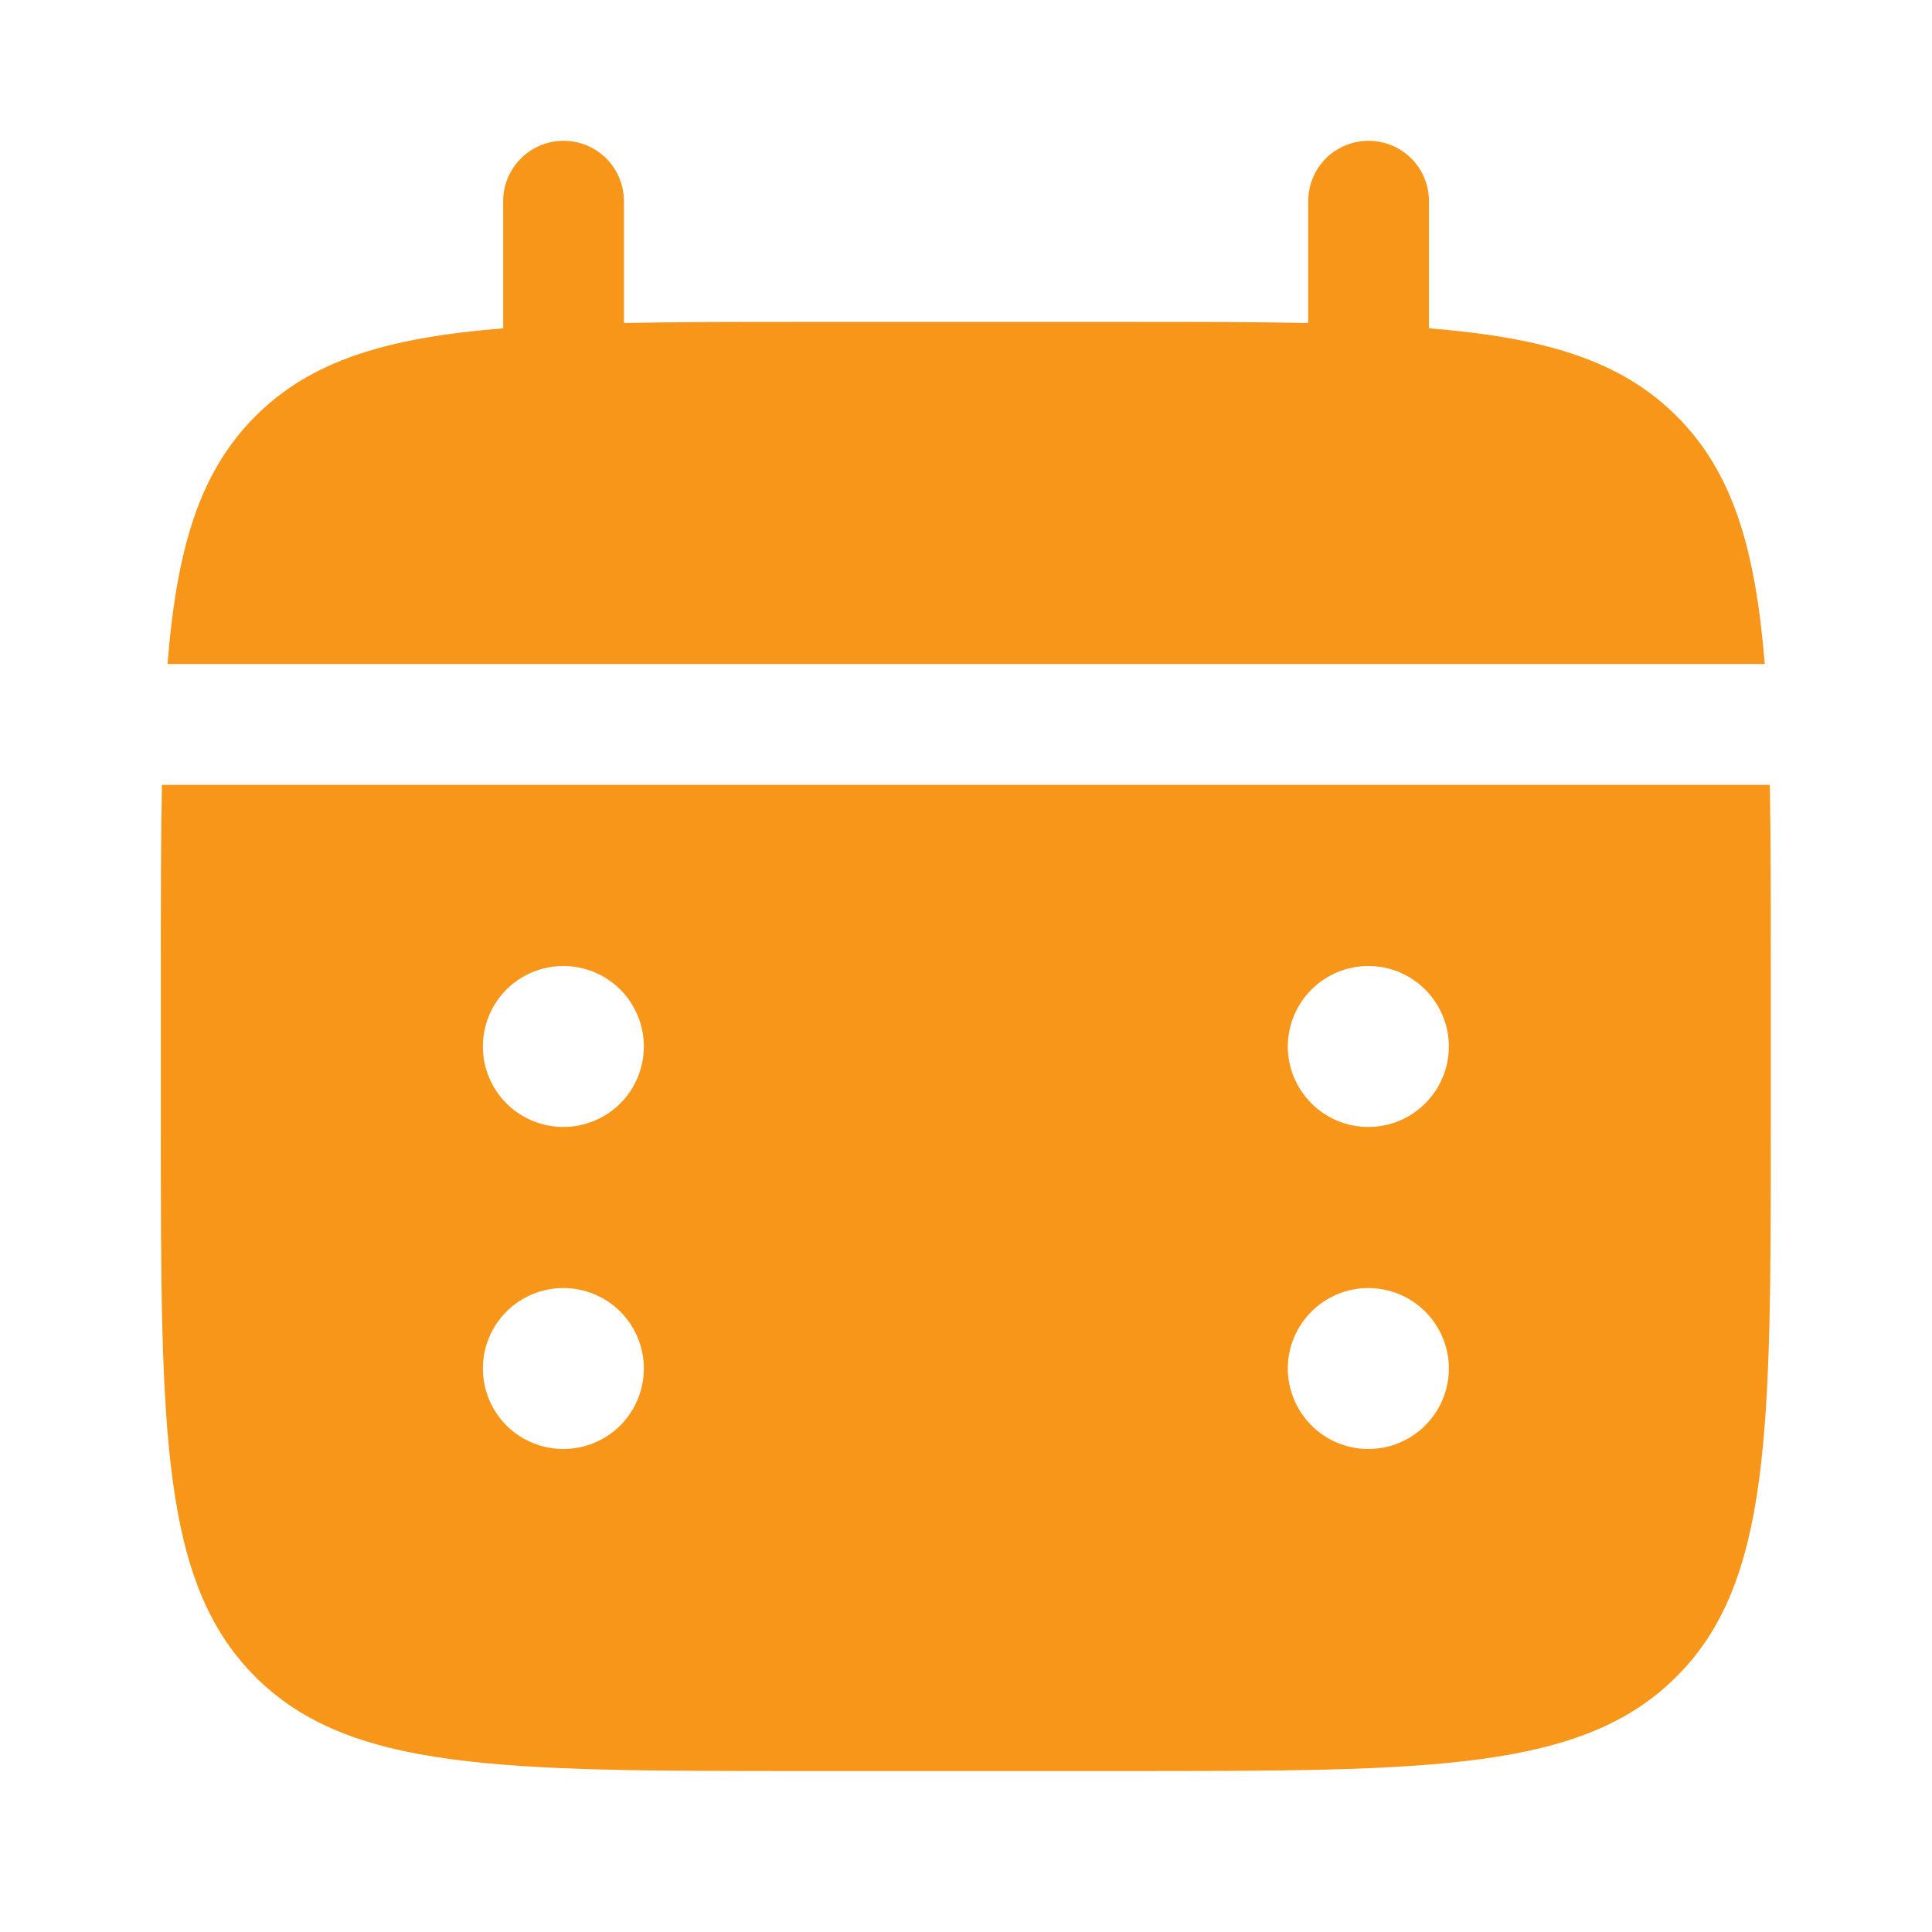 <svg width="16" height="16" viewBox="0 0 16 16" fill="none" xmlns="http://www.w3.org/2000/svg">
    <path
        d="M5.167 1.666C5.167 1.533 5.115 1.406 5.021 1.312C4.927 1.219 4.8 1.166 4.667 1.166C4.535 1.166 4.408 1.219 4.314 1.312C4.22 1.406 4.167 1.533 4.167 1.666V2.719C3.207 2.796 2.578 2.984 2.115 3.447C1.652 3.91 1.464 4.54 1.387 5.499H14.615C14.537 4.539 14.349 3.91 13.886 3.447C13.423 2.984 12.793 2.796 11.834 2.719V1.666C11.834 1.533 11.781 1.406 11.688 1.312C11.594 1.219 11.467 1.166 11.334 1.166C11.201 1.166 11.074 1.219 10.98 1.312C10.887 1.406 10.834 1.533 10.834 1.666V2.675C10.391 2.666 9.893 2.666 9.334 2.666H6.667C6.108 2.666 5.611 2.666 5.167 2.675V1.666Z"
        fill="#F79618" />
    <path fillRule="evenodd" clipRule="evenodd"
        d="M1.332 8C1.332 7.441 1.332 6.943 1.341 6.5H14.657C14.665 6.943 14.665 7.441 14.665 8V9.333C14.665 11.847 14.665 13.105 13.884 13.885C13.103 14.666 11.846 14.667 9.332 14.667H6.665C4.151 14.667 2.894 14.667 2.113 13.885C1.333 13.104 1.332 11.847 1.332 9.333V8ZM11.332 9.333C11.509 9.333 11.678 9.263 11.803 9.138C11.928 9.013 11.999 8.843 11.999 8.667C11.999 8.49 11.928 8.32 11.803 8.195C11.678 8.07 11.509 8 11.332 8C11.155 8 10.986 8.07 10.861 8.195C10.736 8.32 10.665 8.49 10.665 8.667C10.665 8.843 10.736 9.013 10.861 9.138C10.986 9.263 11.155 9.333 11.332 9.333ZM11.332 12C11.509 12 11.678 11.93 11.803 11.805C11.928 11.68 11.999 11.51 11.999 11.333C11.999 11.156 11.928 10.987 11.803 10.862C11.678 10.737 11.509 10.667 11.332 10.667C11.155 10.667 10.986 10.737 10.861 10.862C10.736 10.987 10.665 11.156 10.665 11.333C10.665 11.51 10.736 11.68 10.861 11.805C10.986 11.93 11.155 12 11.332 12ZM8.665 8.667C8.665 8.843 8.595 9.013 8.47 9.138C8.345 9.263 8.176 9.333 7.999 9.333C7.822 9.333 7.652 9.263 7.527 9.138C7.402 9.013 7.332 8.843 7.332 8.667C7.332 8.49 7.402 8.32 7.527 8.195C7.652 8.07 7.822 8 7.999 8C8.176 8 8.345 8.07 8.47 8.195C8.595 8.32 8.665 8.49 8.665 8.667ZM8.665 11.333C8.665 11.51 8.595 11.68 8.47 11.805C8.345 11.93 8.176 12 7.999 12C7.822 12 7.652 11.93 7.527 11.805C7.402 11.68 7.332 11.51 7.332 11.333C7.332 11.156 7.402 10.987 7.527 10.862C7.652 10.737 7.822 10.667 7.999 10.667C8.176 10.667 8.345 10.737 8.47 10.862C8.595 10.987 8.665 11.156 8.665 11.333ZM4.665 9.333C4.842 9.333 5.012 9.263 5.137 9.138C5.262 9.013 5.332 8.843 5.332 8.667C5.332 8.49 5.262 8.32 5.137 8.195C5.012 8.07 4.842 8 4.665 8C4.489 8 4.319 8.07 4.194 8.195C4.069 8.32 3.999 8.49 3.999 8.667C3.999 8.843 4.069 9.013 4.194 9.138C4.319 9.263 4.489 9.333 4.665 9.333ZM4.665 12C4.842 12 5.012 11.93 5.137 11.805C5.262 11.68 5.332 11.51 5.332 11.333C5.332 11.156 5.262 10.987 5.137 10.862C5.012 10.737 4.842 10.667 4.665 10.667C4.489 10.667 4.319 10.737 4.194 10.862C4.069 10.987 3.999 11.156 3.999 11.333C3.999 11.51 4.069 11.68 4.194 11.805C4.319 11.93 4.489 12 4.665 12Z"
        fill="#F79618" />
</svg>